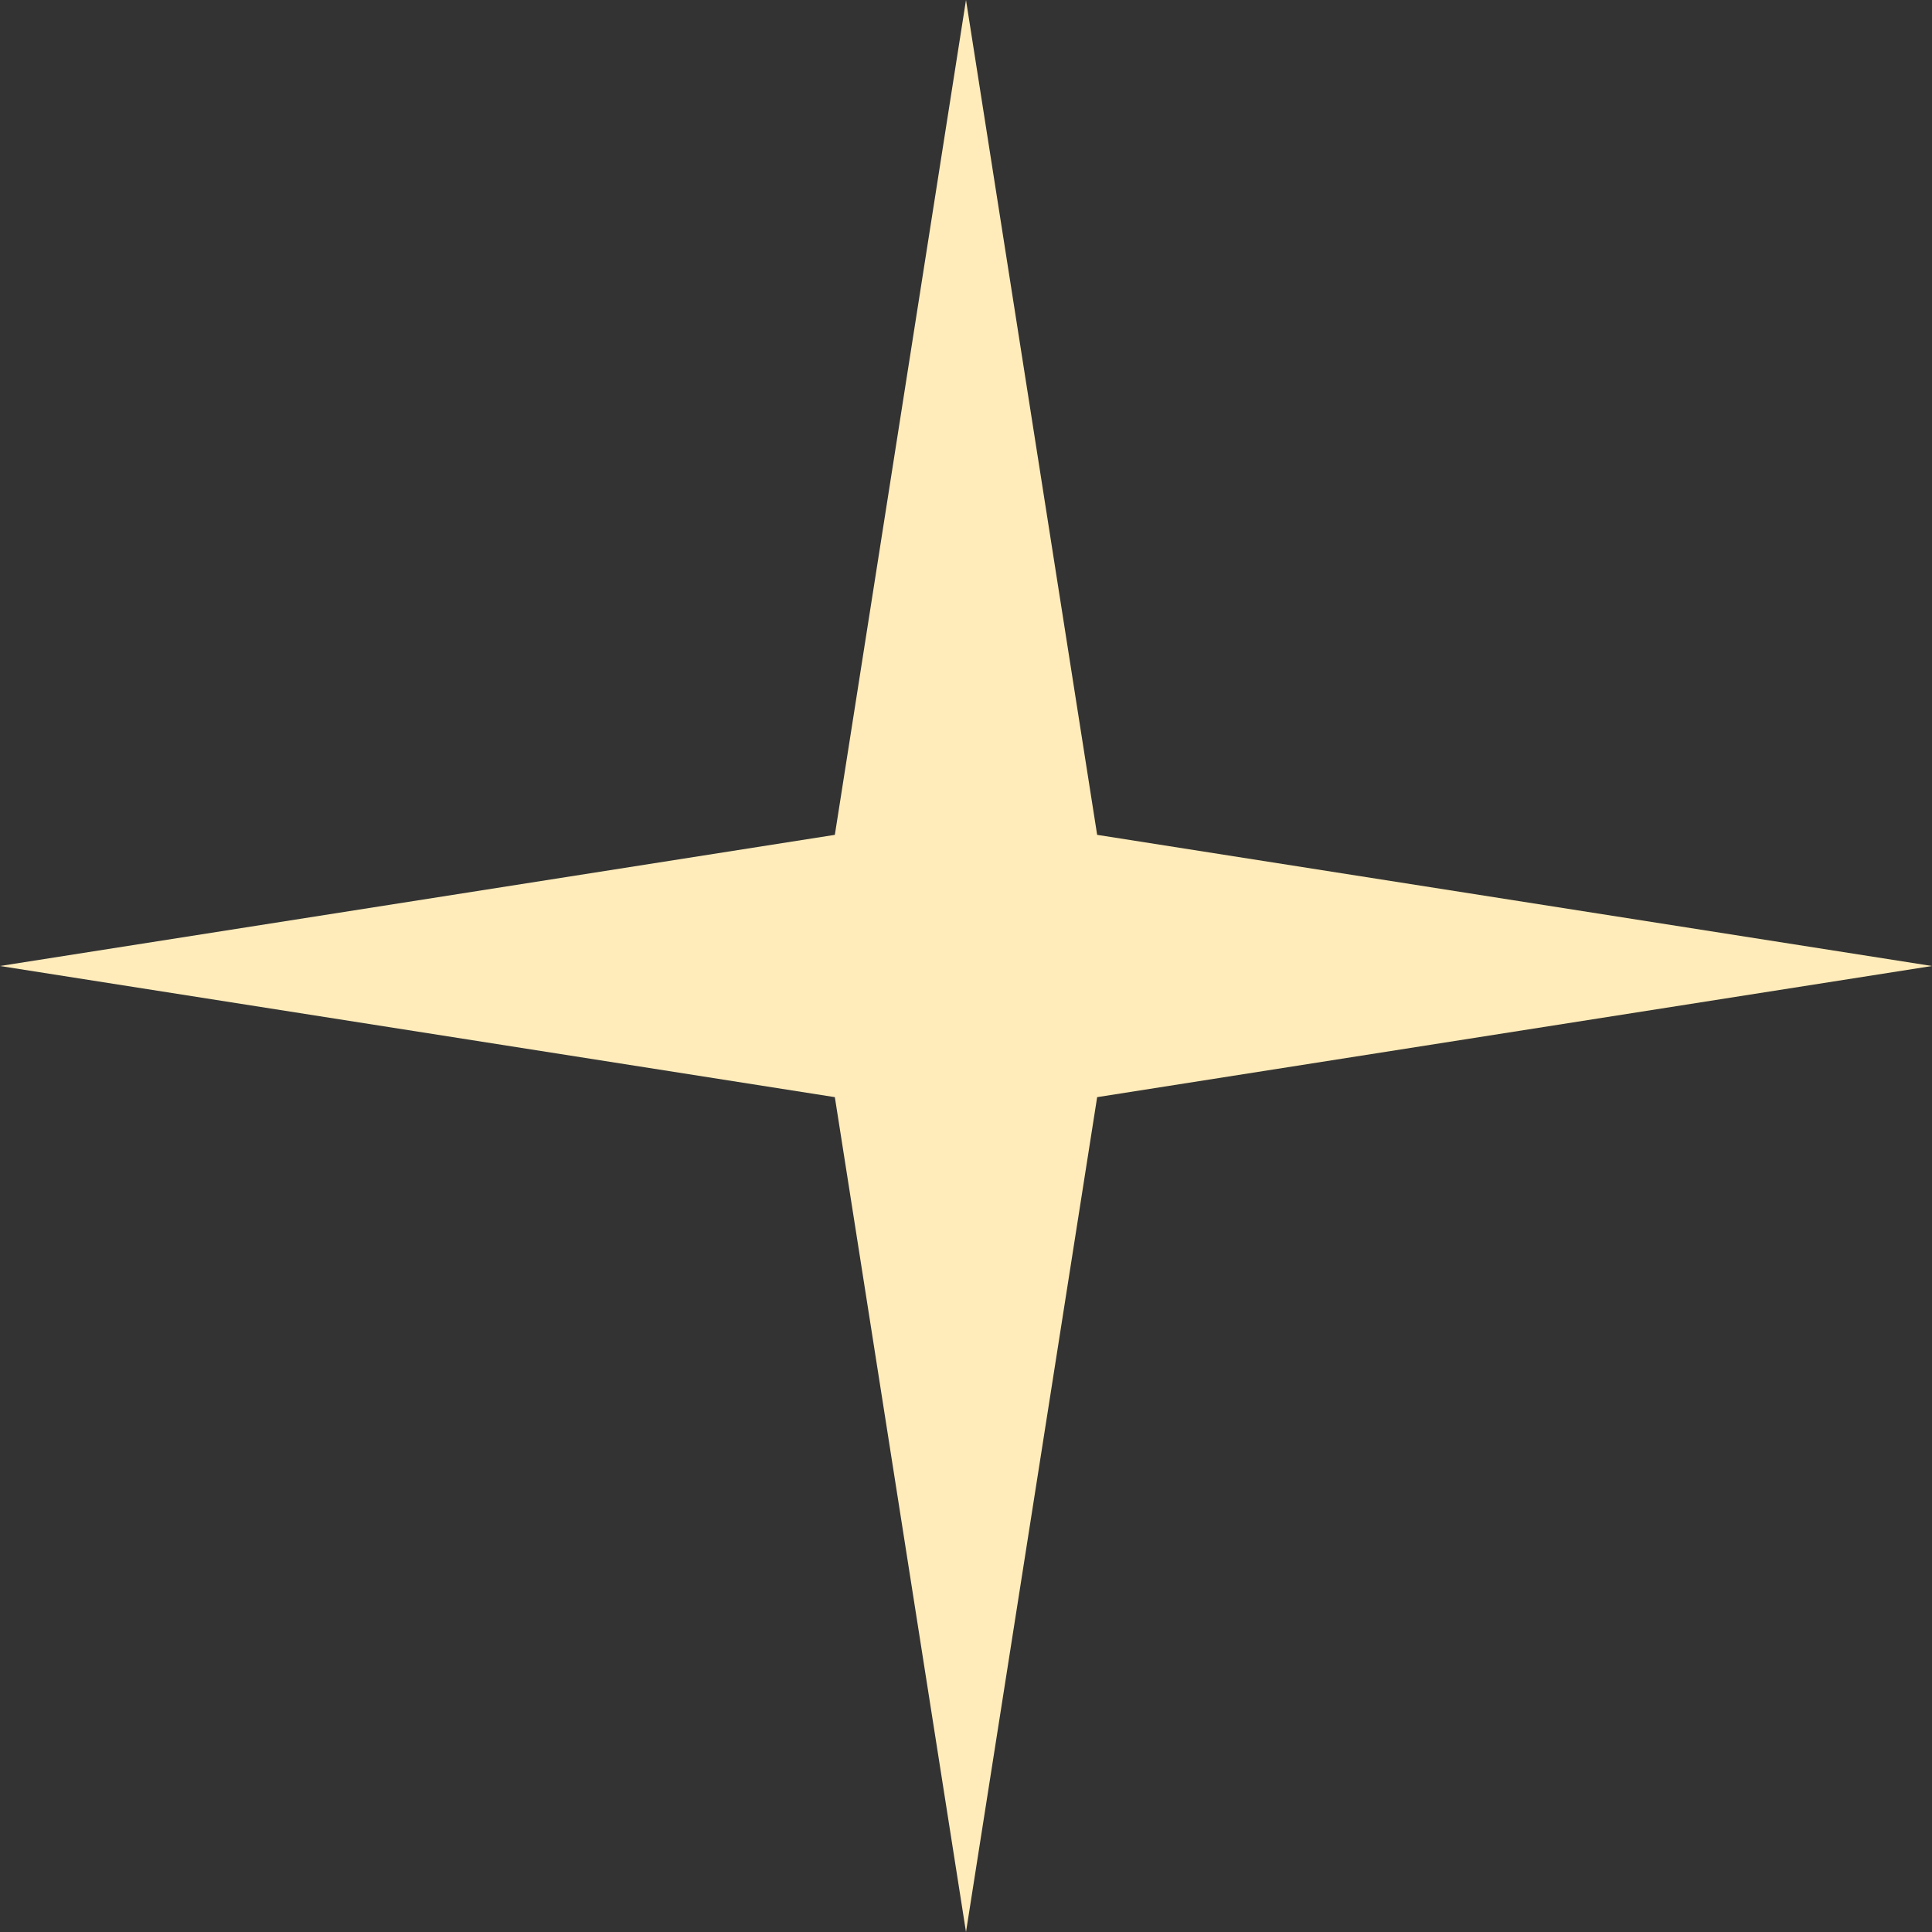 <?xml version="1.0" encoding="UTF-8"?> <svg xmlns="http://www.w3.org/2000/svg" width="26" height="26" viewBox="0 0 26 26" fill="none"><rect x="0" y="0" width="26" height="26" fill="#333333" stroke="none"/> <path d="M13 0L14.765 11.235L26 13L14.765 14.765L13 26L11.235 14.765L0 13L11.235 11.235L13 0Z" fill="#FFECBA"></path> </svg> 
